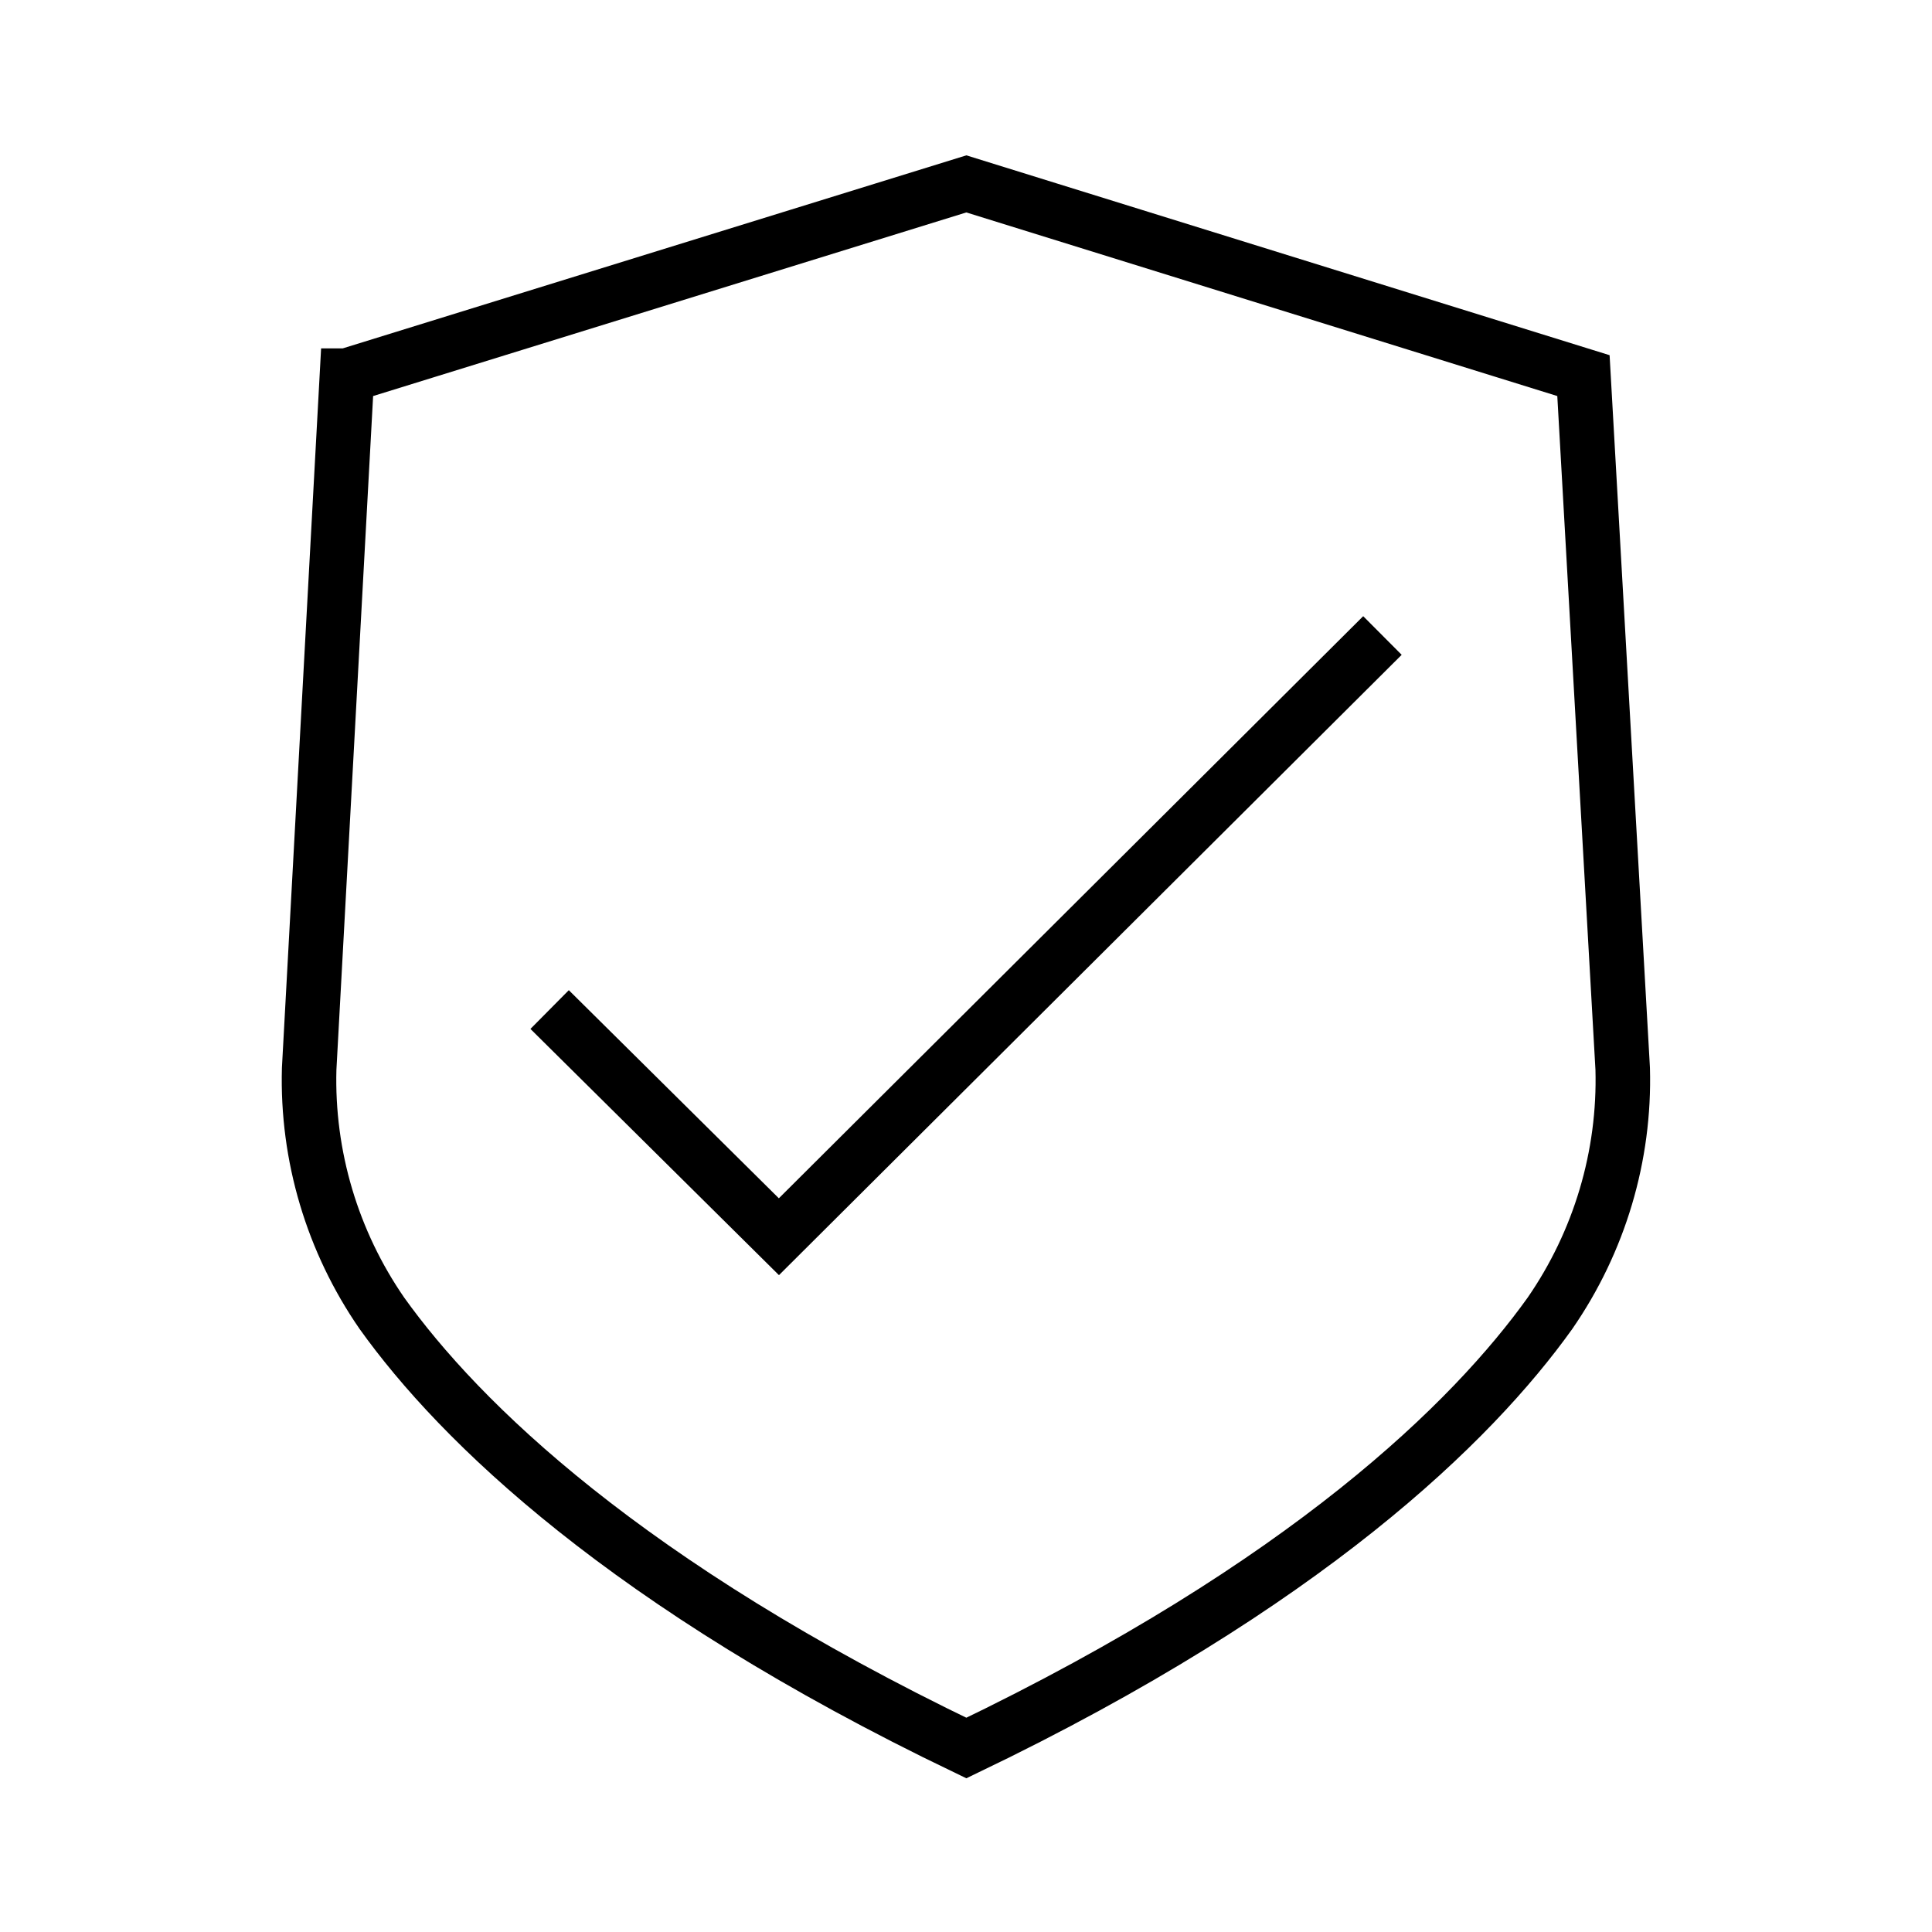 <?xml version="1.0" encoding="UTF-8"?>
<svg xmlns="http://www.w3.org/2000/svg" id="Layer_1" version="1.1" viewBox="0 0 283.46 283.46">
  <defs>
    <style>
      .st0 {
        fill: none;
        stroke: #000;
        stroke-miterlimit: 10;
        stroke-width: 8px;
      }
    </style>
  </defs>
  <path class="st0" d="M50.9,55.11l-5.54,101.71c-.35,12.77,3.4,25.34,10.67,35.86,11.36,15.89,35.81,39.81,85.75,63.79,49.94-23.98,74.27-47.9,85.63-63.79,7.27-10.52,11.02-23.08,10.67-35.86l-5.76-101.71-90.54-28.13-90.88,28.13Z"></path>
  <polyline class="st0" points="202.83 93.24 114.28 181.45 80.64 148.12"></polyline>
</svg>

